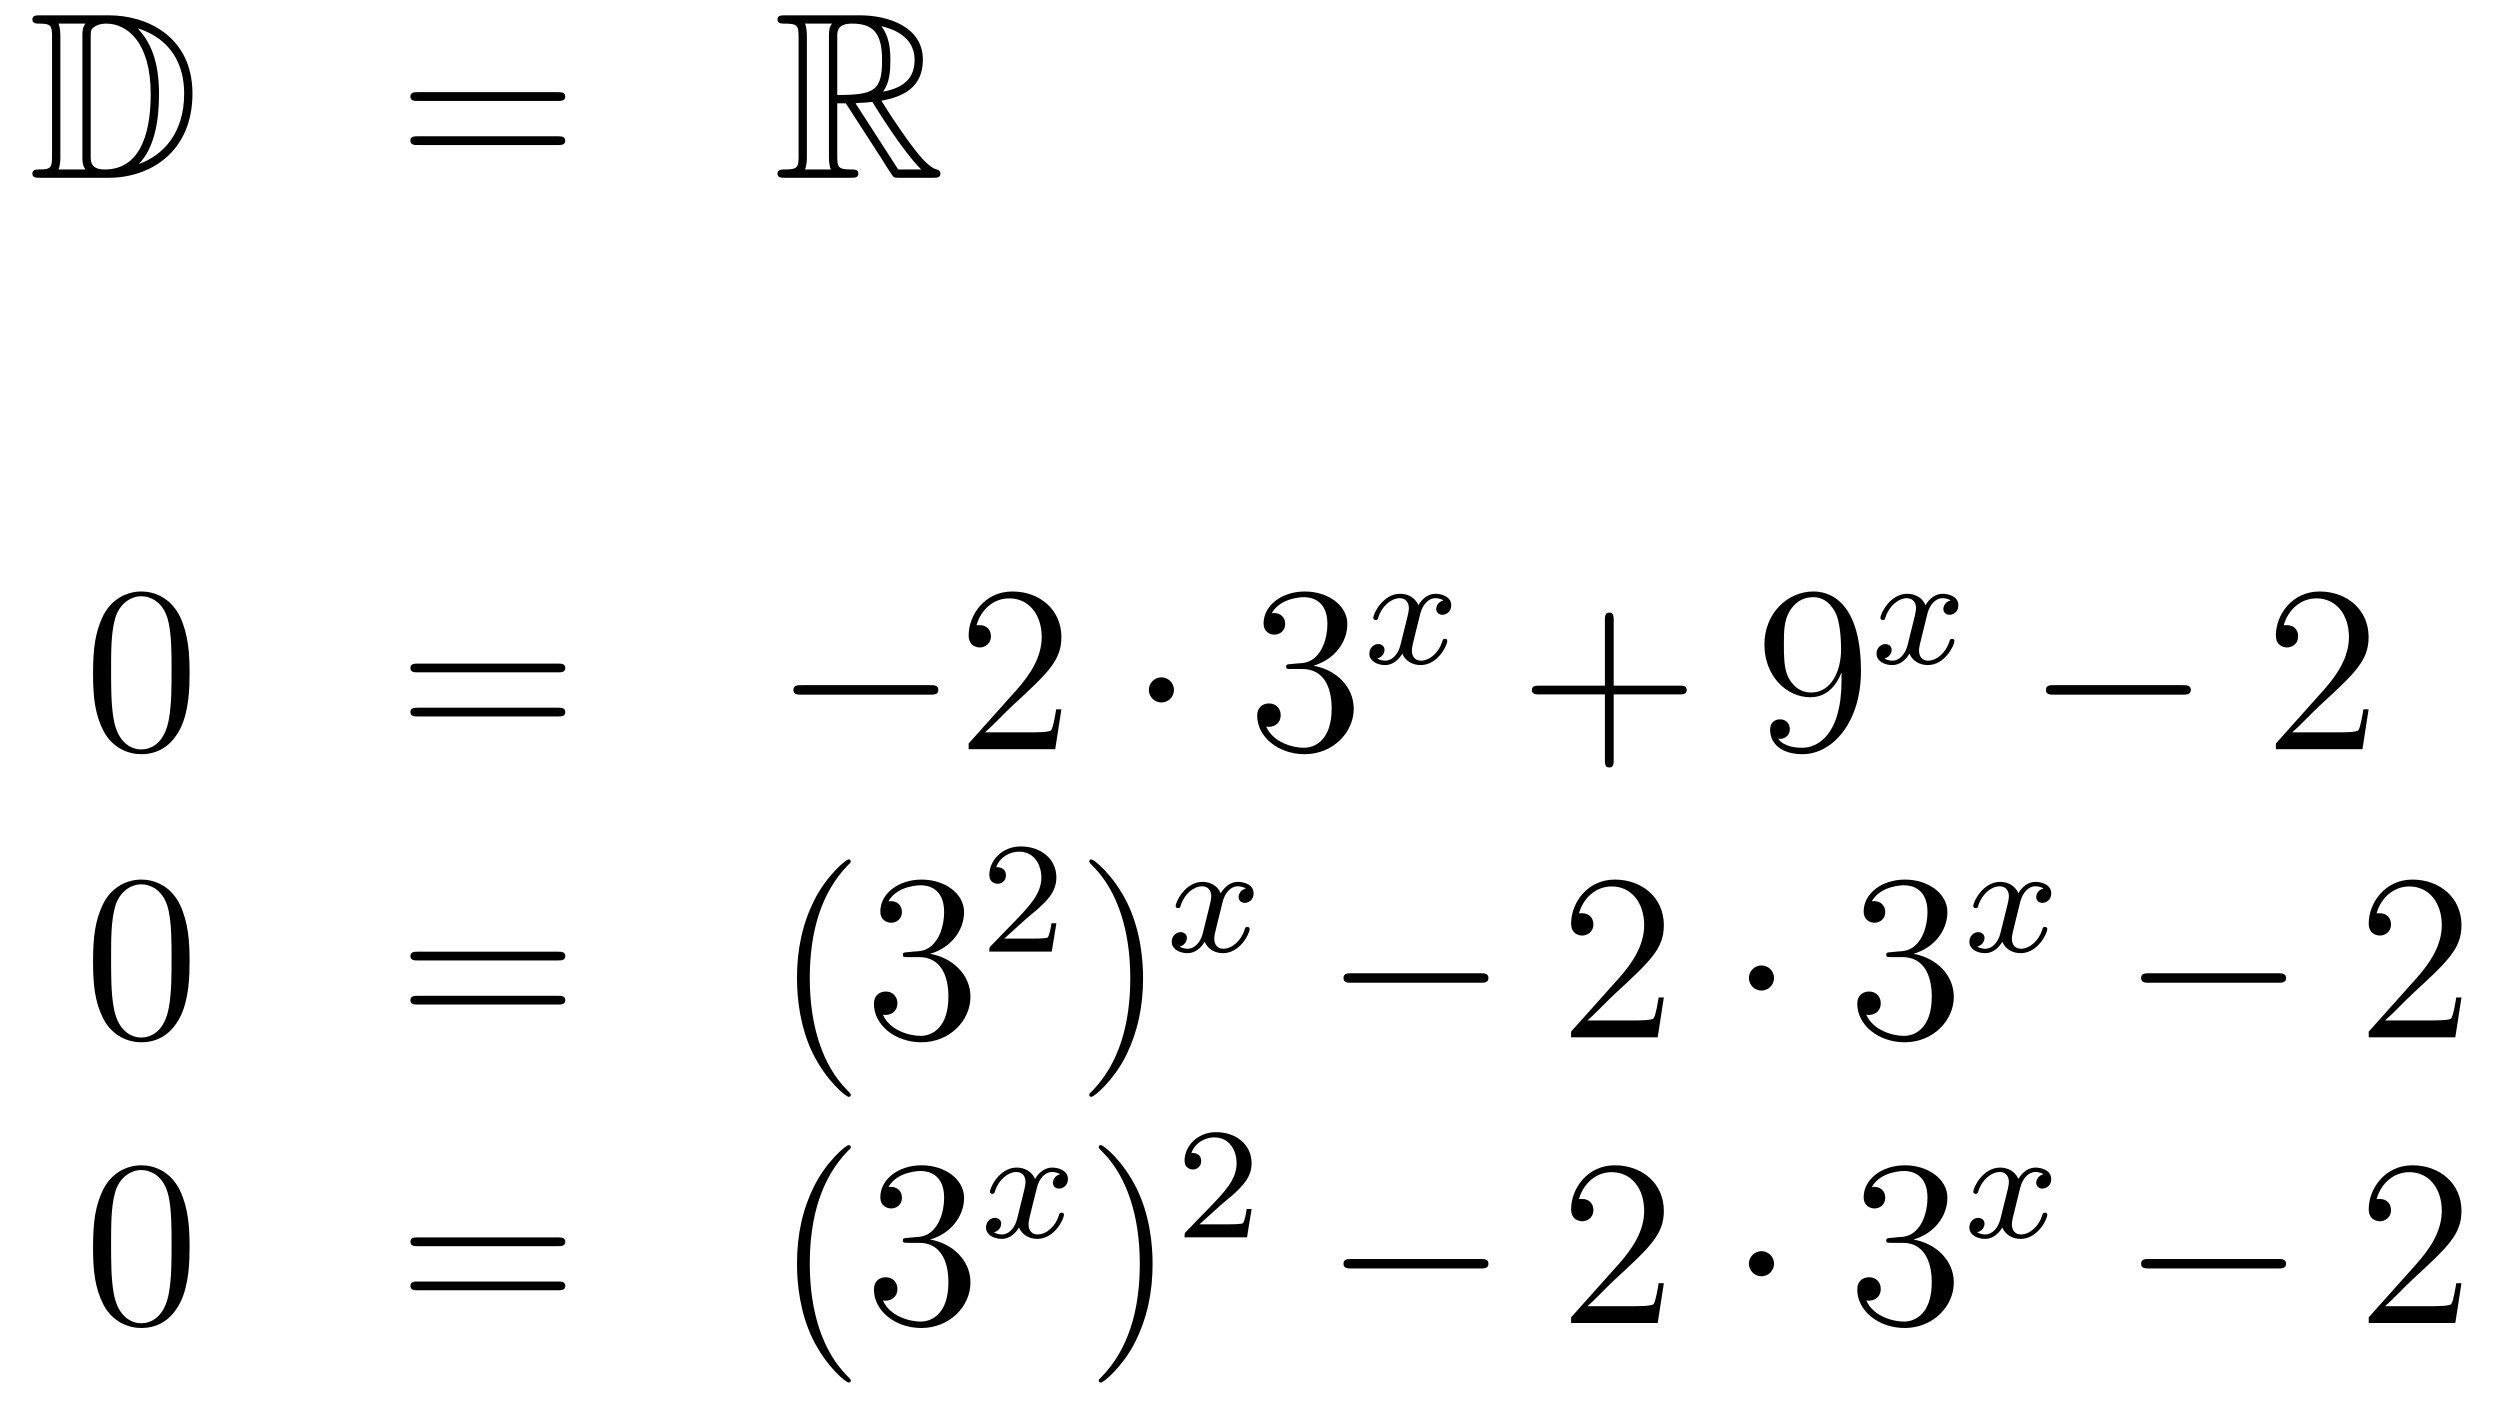 <?xml version='1.0'?>
<!-- This file was generated by dvisvgm 1.14.1 -->
<svg height='71pt' version='1.1' viewBox='0 -71 126 71' width='126pt' xmlns='http://www.w3.org/2000/svg' xmlns:xlink='http://www.w3.org/1999/xlink'>
<g id='page1'>
<g transform='matrix(1 0 0 1 -132 594)'>
<path d='M134.038 -664.228C133.823 -664.228 133.631 -664.228 133.631 -664.013C133.631 -663.81 133.858 -663.81 133.954 -663.81C134.576 -663.81 134.623 -663.714 134.623 -663.129V-657.14C134.623 -656.554 134.576 -656.458 133.966 -656.458C133.847 -656.458 133.631 -656.458 133.631 -656.255C133.631 -656.04 133.823 -656.04 134.038 -656.04H137.481C139.572 -656.04 141.7 -657.343 141.7 -660.284C141.7 -663.141 139.429 -664.228 137.493 -664.228H134.038ZM138.951 -663.571C140.66 -663.021 141.282 -661.706 141.282 -660.284C141.282 -658.252 140.182 -657.152 138.999 -656.733C139.776 -657.546 140.015 -658.873 140.015 -660.26C140.015 -661.981 139.548 -662.926 138.939 -663.571H138.951ZM134.946 -656.458C135.042 -656.673 135.042 -656.96 135.042 -657.116V-663.153C135.042 -663.308 135.042 -663.595 134.946 -663.81H136.309C136.153 -663.631 136.153 -663.368 136.153 -663.201V-657.068C136.153 -656.889 136.153 -656.65 136.309 -656.458H134.946ZM136.572 -663.165C136.572 -663.427 136.572 -663.535 136.787 -663.667C136.895 -663.75 137.11 -663.81 137.361 -663.81C138.365 -663.81 139.596 -662.926 139.596 -660.26C139.596 -658.742 139.286 -656.458 137.277 -656.458C136.572 -656.458 136.572 -656.877 136.572 -657.104V-663.165Z' fill-rule='evenodd'/>
<path d='M160.106 -659.913C160.273 -659.913 160.488 -659.913 160.488 -660.128C160.488 -660.355 160.285 -660.355 160.106 -660.355H153.065C152.897 -660.355 152.682 -660.355 152.682 -660.14C152.682 -659.913 152.886 -659.913 153.065 -659.913H160.106ZM160.106 -657.69C160.273 -657.69 160.488 -657.69 160.488 -657.905C160.488 -658.132 160.285 -658.132 160.106 -658.132H153.065C152.897 -658.132 152.682 -658.132 152.682 -657.917C152.682 -657.69 152.886 -657.69 153.065 -657.69H160.106Z' fill-rule='evenodd'/>
<path d='M174.198 -659.793H174.628L176.421 -657.02C176.541 -656.829 176.827 -656.363 176.959 -656.183C177.043 -656.04 177.079 -656.04 177.354 -656.04H179.003C179.218 -656.04 179.398 -656.04 179.398 -656.255C179.398 -656.351 179.326 -656.434 179.218 -656.458C178.776 -656.554 178.19 -657.343 177.903 -657.726C177.819 -657.845 177.222 -658.634 176.421 -659.925C177.485 -660.116 178.513 -660.571 178.513 -661.993C178.513 -663.655 176.756 -664.228 175.345 -664.228H171.592C171.376 -664.228 171.185 -664.228 171.185 -664.013C171.185 -663.81 171.412 -663.81 171.508 -663.81C172.189 -663.81 172.249 -663.727 172.249 -663.129V-657.14C172.249 -656.542 172.189 -656.458 171.508 -656.458C171.412 -656.458 171.185 -656.458 171.185 -656.255C171.185 -656.04 171.376 -656.04 171.592 -656.04H174.867C175.082 -656.04 175.261 -656.04 175.261 -656.255C175.261 -656.458 175.058 -656.458 174.927 -656.458C174.246 -656.458 174.198 -656.554 174.198 -657.14V-659.793ZM176.505 -660.379C176.84 -660.822 176.875 -661.455 176.875 -661.981C176.875 -662.555 176.804 -663.188 176.421 -663.679C176.911 -663.571 178.095 -663.201 178.095 -661.993C178.095 -661.216 177.736 -660.607 176.505 -660.379ZM174.198 -663.165C174.198 -663.416 174.198 -663.81 174.939 -663.81C175.955 -663.81 176.457 -663.392 176.457 -661.981C176.457 -660.439 176.086 -660.212 174.198 -660.212V-663.165ZM172.572 -656.458C172.667 -656.673 172.667 -657.008 172.667 -657.116V-663.153C172.667 -663.272 172.667 -663.595 172.572 -663.81H173.934C173.779 -663.619 173.779 -663.38 173.779 -663.201V-657.116C173.779 -656.996 173.779 -656.673 173.875 -656.458H172.572ZM175.118 -659.793C175.202 -659.806 175.25 -659.817 175.345 -659.817C175.524 -659.817 175.787 -659.841 175.967 -659.865C176.146 -659.578 177.437 -657.451 178.429 -656.458H177.27L175.118 -659.793Z' fill-rule='evenodd'/>
<path d='M141.555 -631.065C141.555 -632.058 141.496 -633.026 141.065 -633.934C140.575 -634.927 139.714 -635.189 139.129 -635.189C138.435 -635.189 137.587 -634.843 137.144 -633.851C136.81 -633.097 136.69 -632.356 136.69 -631.065C136.69 -629.906 136.774 -629.033 137.204 -628.184C137.67 -627.276 138.495 -626.989 139.117 -626.989C140.157 -626.989 140.754 -627.611 141.101 -628.304C141.532 -629.2 141.555 -630.372 141.555 -631.065ZM139.117 -627.228C138.734 -627.228 137.957 -627.443 137.73 -628.746C137.599 -629.463 137.599 -630.372 137.599 -631.209C137.599 -632.189 137.599 -633.073 137.79 -633.779C137.993 -634.58 138.603 -634.95 139.117 -634.95C139.571 -634.95 140.264 -634.675 140.492 -633.648C140.647 -632.966 140.647 -632.022 140.647 -631.209C140.647 -630.408 140.647 -629.499 140.515 -628.77C140.288 -627.455 139.535 -627.228 139.117 -627.228Z' fill-rule='evenodd'/>
<path d='M160.108 -631.113C160.275 -631.113 160.491 -631.113 160.491 -631.328C160.491 -631.555 160.287 -631.555 160.108 -631.555H153.067C152.9 -631.555 152.685 -631.555 152.685 -631.34C152.685 -631.113 152.888 -631.113 153.067 -631.113H160.108ZM160.108 -628.89C160.275 -628.89 160.491 -628.89 160.491 -629.105C160.491 -629.332 160.287 -629.332 160.108 -629.332H153.067C152.9 -629.332 152.685 -629.332 152.685 -629.117C152.685 -628.89 152.888 -628.89 153.067 -628.89H160.108Z' fill-rule='evenodd'/>
<path d='M178.874 -629.989C179.077 -629.989 179.292 -629.989 179.292 -630.228C179.292 -630.468 179.077 -630.468 178.874 -630.468H172.407C172.204 -630.468 171.988 -630.468 171.988 -630.228C171.988 -629.989 172.204 -629.989 172.407 -629.989H178.874Z' fill-rule='evenodd'/>
<path d='M185.494 -629.248H185.231C185.195 -629.045 185.1 -628.387 184.98 -628.196C184.897 -628.089 184.215 -628.089 183.857 -628.089H181.645C181.968 -628.364 182.697 -629.129 183.008 -629.416C184.825 -631.089 185.494 -631.711 185.494 -632.894C185.494 -634.269 184.406 -635.189 183.02 -635.189S180.82 -634.006 180.82 -632.978C180.82 -632.368 181.346 -632.368 181.382 -632.368C181.633 -632.368 181.944 -632.547 181.944 -632.93C181.944 -633.265 181.717 -633.492 181.382 -633.492C181.274 -633.492 181.251 -633.492 181.215 -633.48C181.442 -634.293 182.087 -634.843 182.864 -634.843C183.88 -634.843 184.502 -633.994 184.502 -632.894C184.502 -631.878 183.916 -630.993 183.235 -630.228L180.82 -627.527V-627.24H185.183L185.494 -629.248Z' fill-rule='evenodd'/>
<path d='M191.169 -630.228C191.169 -630.575 190.882 -630.862 190.535 -630.862C190.188 -630.862 189.901 -630.575 189.901 -630.228C189.901 -629.882 190.188 -629.595 190.535 -629.595C190.882 -629.595 191.169 -629.882 191.169 -630.228Z' fill-rule='evenodd'/>
<path d='M197.072 -631.532C196.868 -631.52 196.822 -631.507 196.822 -631.4C196.822 -631.281 196.882 -631.281 197.096 -631.281H197.646C198.662 -631.281 199.116 -630.444 199.116 -629.296C199.116 -627.73 198.304 -627.312 197.718 -627.312C197.144 -627.312 196.164 -627.587 195.817 -628.376C196.2 -628.316 196.546 -628.531 196.546 -628.961C196.546 -629.308 196.295 -629.547 195.96 -629.547C195.673 -629.547 195.362 -629.38 195.362 -628.926C195.362 -627.862 196.427 -626.989 197.754 -626.989C199.176 -626.989 200.228 -628.077 200.228 -629.284C200.228 -630.384 199.344 -631.245 198.196 -631.448C199.236 -631.747 199.906 -632.619 199.906 -633.552C199.906 -634.496 198.925 -635.189 197.766 -635.189C196.57 -635.189 195.685 -634.46 195.685 -633.588C195.685 -633.109 196.056 -633.014 196.236 -633.014C196.487 -633.014 196.774 -633.193 196.774 -633.552C196.774 -633.934 196.487 -634.102 196.224 -634.102C196.152 -634.102 196.128 -634.102 196.092 -634.09C196.546 -634.902 197.67 -634.902 197.73 -634.902C198.125 -634.902 198.901 -634.723 198.901 -633.552C198.901 -633.325 198.865 -632.655 198.518 -632.141C198.16 -631.615 197.754 -631.579 197.431 -631.567L197.072 -631.532Z' fill-rule='evenodd'/>
<path d='M204.752 -634.739C204.402 -634.652 204.385 -634.341 204.385 -634.309C204.385 -634.134 204.521 -634.014 204.696 -634.014C204.871 -634.014 205.142 -634.15 205.142 -634.492C205.142 -634.947 204.641 -635.074 204.346 -635.074C203.971 -635.074 203.669 -634.811 203.485 -634.5C203.31 -634.923 202.896 -635.074 202.568 -635.074C201.701 -635.074 201.214 -634.078 201.214 -633.855C201.214 -633.783 201.27 -633.751 201.334 -633.751C201.43 -633.751 201.445 -633.791 201.469 -633.887C201.653 -634.468 202.13 -634.851 202.546 -634.851C202.855 -634.851 203.008 -634.628 203.008 -634.341C203.008 -634.182 202.912 -633.815 202.848 -633.56C202.792 -633.329 202.616 -632.62 202.577 -632.468C202.465 -632.038 202.178 -631.703 201.82 -631.703C201.788 -631.703 201.581 -631.703 201.414 -631.815C201.78 -631.902 201.78 -632.237 201.78 -632.245C201.78 -632.428 201.636 -632.54 201.461 -632.54C201.246 -632.54 201.016 -632.357 201.016 -632.054C201.016 -631.687 201.406 -631.48 201.812 -631.48C202.234 -631.48 202.529 -631.799 202.673 -632.054C202.848 -631.663 203.214 -631.48 203.597 -631.48C204.466 -631.48 204.943 -632.476 204.943 -632.699C204.943 -632.779 204.88 -632.803 204.823 -632.803C204.728 -632.803 204.712 -632.747 204.689 -632.667C204.529 -632.134 204.074 -631.703 203.612 -631.703C203.35 -631.703 203.159 -631.879 203.159 -632.213C203.159 -632.373 203.207 -632.556 203.318 -633.002C203.374 -633.241 203.549 -633.942 203.588 -634.094C203.7 -634.508 203.98 -634.851 204.338 -634.851C204.378 -634.851 204.584 -634.851 204.752 -634.739Z' fill-rule='evenodd'/>
<path d='M213.33 -630.001H216.629C216.797 -630.001 217.012 -630.001 217.012 -630.217C217.012 -630.444 216.809 -630.444 216.629 -630.444H213.33V-633.743C213.33 -633.91 213.33 -634.126 213.114 -634.126C212.887 -634.126 212.887 -633.922 212.887 -633.743V-630.444H209.588C209.42 -630.444 209.206 -630.444 209.206 -630.228C209.206 -630.001 209.408 -630.001 209.588 -630.001H212.887V-626.702C212.887 -626.535 212.887 -626.32 213.102 -626.32C213.33 -626.32 213.33 -626.523 213.33 -626.702V-630.001Z' fill-rule='evenodd'/>
<path d='M224.813 -630.719C224.813 -627.897 223.558 -627.312 222.84 -627.312C222.553 -627.312 221.92 -627.348 221.621 -627.766H221.693C221.776 -627.742 222.206 -627.814 222.206 -628.256C222.206 -628.519 222.028 -628.746 221.717 -628.746C221.405 -628.746 221.214 -628.543 221.214 -628.232C221.214 -627.491 221.812 -626.989 222.852 -626.989C224.346 -626.989 225.792 -628.579 225.792 -631.173C225.792 -634.388 224.454 -635.189 223.402 -635.189C222.086 -635.189 220.927 -634.09 220.927 -632.512C220.927 -630.934 222.04 -629.858 223.235 -629.858C224.119 -629.858 224.574 -630.503 224.813 -631.113V-630.719ZM223.282 -630.097C222.529 -630.097 222.206 -630.707 222.098 -630.934C221.908 -631.388 221.908 -631.962 221.908 -632.5C221.908 -633.169 221.908 -633.743 222.218 -634.233C222.433 -634.556 222.756 -634.902 223.402 -634.902C224.083 -634.902 224.43 -634.305 224.549 -634.03C224.789 -633.444 224.789 -632.428 224.789 -632.249C224.789 -631.245 224.334 -630.097 223.282 -630.097Z' fill-rule='evenodd'/>
<path d='M230.312 -634.739C229.962 -634.652 229.945 -634.341 229.945 -634.309C229.945 -634.134 230.081 -634.014 230.256 -634.014C230.431 -634.014 230.702 -634.15 230.702 -634.492C230.702 -634.947 230.201 -635.074 229.906 -635.074C229.531 -635.074 229.229 -634.811 229.045 -634.5C228.87 -634.923 228.456 -635.074 228.128 -635.074C227.261 -635.074 226.774 -634.078 226.774 -633.855C226.774 -633.783 226.83 -633.751 226.894 -633.751C226.99 -633.751 227.005 -633.791 227.029 -633.887C227.213 -634.468 227.69 -634.851 228.106 -634.851C228.415 -634.851 228.568 -634.628 228.568 -634.341C228.568 -634.182 228.472 -633.815 228.408 -633.56C228.352 -633.329 228.176 -632.62 228.137 -632.468C228.025 -632.038 227.738 -631.703 227.38 -631.703C227.348 -631.703 227.141 -631.703 226.974 -631.815C227.34 -631.902 227.34 -632.237 227.34 -632.245C227.34 -632.428 227.196 -632.54 227.021 -632.54C226.806 -632.54 226.576 -632.357 226.576 -632.054C226.576 -631.687 226.966 -631.48 227.372 -631.48C227.794 -631.48 228.089 -631.799 228.233 -632.054C228.408 -631.663 228.774 -631.48 229.157 -631.48C230.026 -631.48 230.503 -632.476 230.503 -632.699C230.503 -632.779 230.44 -632.803 230.383 -632.803C230.288 -632.803 230.272 -632.747 230.249 -632.667C230.089 -632.134 229.634 -631.703 229.172 -631.703C228.91 -631.703 228.719 -631.879 228.719 -632.213C228.719 -632.373 228.767 -632.556 228.878 -633.002C228.934 -633.241 229.109 -633.942 229.148 -634.094C229.26 -634.508 229.54 -634.851 229.898 -634.851C229.938 -634.851 230.144 -634.851 230.312 -634.739Z' fill-rule='evenodd'/>
<path d='M241.998 -629.989C242.201 -629.989 242.417 -629.989 242.417 -630.228C242.417 -630.468 242.201 -630.468 241.998 -630.468H235.531C235.327 -630.468 235.112 -630.468 235.112 -630.228C235.112 -629.989 235.327 -629.989 235.531 -629.989H241.998Z' fill-rule='evenodd'/>
<path d='M251.378 -629.248H251.116C251.08 -629.045 250.984 -628.387 250.864 -628.196C250.781 -628.089 250.099 -628.089 249.74 -628.089H247.529C247.852 -628.364 248.581 -629.129 248.892 -629.416C250.709 -631.089 251.378 -631.711 251.378 -632.894C251.378 -634.269 250.29 -635.189 248.904 -635.189C247.517 -635.189 246.704 -634.006 246.704 -632.978C246.704 -632.368 247.23 -632.368 247.266 -632.368C247.517 -632.368 247.828 -632.547 247.828 -632.93C247.828 -633.265 247.601 -633.492 247.266 -633.492C247.158 -633.492 247.134 -633.492 247.098 -633.48C247.326 -634.293 247.972 -634.843 248.748 -634.843C249.764 -634.843 250.386 -633.994 250.386 -632.894C250.386 -631.878 249.8 -630.993 249.119 -630.228L246.704 -627.527V-627.24H251.068L251.378 -629.248Z' fill-rule='evenodd'/>
<path d='M141.555 -616.545C141.555 -617.538 141.496 -618.506 141.065 -619.414C140.575 -620.407 139.714 -620.669 139.129 -620.669C138.435 -620.669 137.587 -620.323 137.144 -619.331C136.81 -618.577 136.69 -617.836 136.69 -616.545C136.69 -615.386 136.774 -614.513 137.204 -613.664C137.67 -612.756 138.495 -612.469 139.117 -612.469C140.157 -612.469 140.754 -613.091 141.101 -613.784C141.532 -614.68 141.555 -615.852 141.555 -616.545ZM139.117 -612.708C138.734 -612.708 137.957 -612.923 137.73 -614.226C137.599 -614.943 137.599 -615.852 137.599 -616.689C137.599 -617.669 137.599 -618.553 137.79 -619.259C137.993 -620.06 138.603 -620.43 139.117 -620.43C139.571 -620.43 140.264 -620.155 140.492 -619.128C140.647 -618.446 140.647 -617.502 140.647 -616.689C140.647 -615.888 140.647 -614.979 140.515 -614.25C140.288 -612.935 139.535 -612.708 139.117 -612.708Z' fill-rule='evenodd'/>
<path d='M160.108 -616.593C160.275 -616.593 160.491 -616.593 160.491 -616.808C160.491 -617.035 160.287 -617.035 160.108 -617.035H153.067C152.9 -617.035 152.685 -617.035 152.685 -616.82C152.685 -616.593 152.888 -616.593 153.067 -616.593H160.108ZM160.108 -614.37C160.275 -614.37 160.491 -614.37 160.491 -614.585C160.491 -614.812 160.287 -614.812 160.108 -614.812H153.067C152.9 -614.812 152.685 -614.812 152.685 -614.597C152.685 -614.37 152.888 -614.37 153.067 -614.37H160.108Z' fill-rule='evenodd'/>
<path d='M174.881 -609.815C174.881 -609.851 174.881 -609.875 174.678 -610.078C173.483 -611.286 172.813 -613.258 172.813 -615.697C172.813 -618.016 173.375 -620.012 174.762 -621.423C174.881 -621.53 174.881 -621.554 174.881 -621.59C174.881 -621.662 174.821 -621.686 174.774 -621.686C174.618 -621.686 173.638 -620.825 173.052 -619.653C172.443 -618.446 172.168 -617.167 172.168 -615.697C172.168 -614.632 172.335 -613.21 172.956 -611.931C173.662 -610.497 174.642 -609.719 174.774 -609.719C174.821 -609.719 174.881 -609.743 174.881 -609.815ZM177.756 -617.012C177.552 -617 177.504 -616.987 177.504 -616.88C177.504 -616.761 177.564 -616.761 177.779 -616.761H178.329C179.345 -616.761 179.8 -615.924 179.8 -614.776C179.8 -613.21 178.987 -612.792 178.401 -612.792C177.827 -612.792 176.847 -613.067 176.5 -613.856C176.883 -613.796 177.229 -614.011 177.229 -614.441C177.229 -614.788 176.979 -615.027 176.644 -615.027C176.357 -615.027 176.046 -614.86 176.046 -614.406C176.046 -613.342 177.11 -612.469 178.437 -612.469C179.859 -612.469 180.911 -613.557 180.911 -614.764C180.911 -615.864 180.027 -616.725 178.879 -616.928C179.919 -617.227 180.589 -618.099 180.589 -619.032C180.589 -619.976 179.609 -620.669 178.449 -620.669C177.254 -620.669 176.369 -619.94 176.369 -619.068C176.369 -618.589 176.739 -618.494 176.919 -618.494C177.17 -618.494 177.457 -618.673 177.457 -619.032C177.457 -619.414 177.17 -619.582 176.907 -619.582C176.835 -619.582 176.811 -619.582 176.775 -619.57C177.229 -620.382 178.353 -620.382 178.413 -620.382C178.808 -620.382 179.584 -620.203 179.584 -619.032C179.584 -618.805 179.549 -618.135 179.202 -617.621C178.844 -617.095 178.437 -617.059 178.114 -617.047L177.756 -617.012Z' fill-rule='evenodd'/>
<path d='M183.687 -618.666C183.815 -618.785 184.149 -619.048 184.277 -619.16C184.771 -619.614 185.241 -620.052 185.241 -620.777C185.241 -621.725 184.444 -622.339 183.448 -622.339C182.492 -622.339 181.862 -621.614 181.862 -620.905C181.862 -620.514 182.173 -620.458 182.285 -620.458C182.452 -620.458 182.699 -620.578 182.699 -620.881C182.699 -621.295 182.301 -621.295 182.205 -621.295C182.436 -621.877 182.97 -622.076 183.36 -622.076C184.102 -622.076 184.484 -621.447 184.484 -620.777C184.484 -619.948 183.902 -619.343 182.962 -618.379L181.958 -617.343C181.862 -617.255 181.862 -617.239 181.862 -617.04H185.01L185.241 -618.466H184.994C184.97 -618.307 184.906 -617.908 184.811 -617.757C184.763 -617.693 184.157 -617.693 184.03 -617.693H182.611L183.687 -618.666Z' fill-rule='evenodd'/>
<path d='M189.611 -615.697C189.611 -616.605 189.492 -618.087 188.822 -619.474C188.117 -620.908 187.137 -621.686 187.005 -621.686C186.957 -621.686 186.897 -621.662 186.897 -621.59C186.897 -621.554 186.897 -621.53 187.101 -621.327C188.296 -620.12 188.966 -618.147 188.966 -615.708C188.966 -613.389 188.404 -611.393 187.017 -609.982C186.897 -609.875 186.897 -609.851 186.897 -609.815C186.897 -609.743 186.957 -609.719 187.005 -609.719C187.16 -609.719 188.141 -610.58 188.727 -611.752C189.336 -612.971 189.611 -614.262 189.611 -615.697Z' fill-rule='evenodd'/>
<path d='M194.792 -620.219C194.442 -620.132 194.425 -619.821 194.425 -619.789C194.425 -619.614 194.561 -619.494 194.736 -619.494C194.911 -619.494 195.182 -619.63 195.182 -619.972C195.182 -620.427 194.681 -620.554 194.386 -620.554C194.011 -620.554 193.709 -620.291 193.525 -619.98C193.35 -620.403 192.936 -620.554 192.608 -620.554C191.74 -620.554 191.254 -619.558 191.254 -619.335C191.254 -619.263 191.31 -619.231 191.374 -619.231C191.469 -619.231 191.485 -619.271 191.509 -619.367C191.693 -619.948 192.17 -620.331 192.586 -620.331C192.895 -620.331 193.048 -620.108 193.048 -619.821C193.048 -619.662 192.952 -619.295 192.888 -619.04C192.832 -618.809 192.656 -618.1 192.617 -617.948C192.505 -617.518 192.218 -617.183 191.86 -617.183C191.828 -617.183 191.621 -617.183 191.453 -617.295C191.82 -617.382 191.82 -617.717 191.82 -617.725C191.82 -617.908 191.677 -618.02 191.501 -618.02C191.286 -618.02 191.055 -617.837 191.055 -617.534C191.055 -617.167 191.445 -616.96 191.852 -616.96C192.274 -616.96 192.569 -617.279 192.713 -617.534C192.888 -617.143 193.254 -616.96 193.637 -616.96C194.506 -616.96 194.983 -617.956 194.983 -618.179C194.983 -618.259 194.92 -618.283 194.863 -618.283C194.768 -618.283 194.752 -618.227 194.729 -618.147C194.569 -617.614 194.114 -617.183 193.652 -617.183C193.39 -617.183 193.199 -617.359 193.199 -617.693C193.199 -617.853 193.247 -618.036 193.358 -618.482C193.414 -618.721 193.589 -619.422 193.628 -619.574C193.74 -619.988 194.02 -620.331 194.378 -620.331C194.418 -620.331 194.624 -620.331 194.792 -620.219Z' fill-rule='evenodd'/>
<path d='M206.598 -615.469C206.801 -615.469 207.017 -615.469 207.017 -615.708C207.017 -615.948 206.801 -615.948 206.598 -615.948H200.131C199.927 -615.948 199.712 -615.948 199.712 -615.708C199.712 -615.469 199.927 -615.469 200.131 -615.469H206.598Z' fill-rule='evenodd'/>
<path d='M215.858 -614.728H215.596C215.56 -614.525 215.464 -613.867 215.344 -613.676C215.261 -613.569 214.579 -613.569 214.22 -613.569H212.009C212.332 -613.844 213.061 -614.609 213.372 -614.896C215.189 -616.569 215.858 -617.191 215.858 -618.374C215.858 -619.749 214.77 -620.669 213.384 -620.669C211.997 -620.669 211.184 -619.486 211.184 -618.458C211.184 -617.848 211.71 -617.848 211.746 -617.848C211.997 -617.848 212.308 -618.027 212.308 -618.41C212.308 -618.745 212.081 -618.972 211.746 -618.972C211.638 -618.972 211.614 -618.972 211.578 -618.96C211.806 -619.773 212.452 -620.323 213.228 -620.323C214.244 -620.323 214.866 -619.474 214.866 -618.374C214.866 -617.358 214.28 -616.473 213.599 -615.708L211.184 -613.007V-612.72H215.548L215.858 -614.728Z' fill-rule='evenodd'/>
<path d='M221.412 -615.708C221.412 -616.055 221.125 -616.342 220.778 -616.342C220.432 -616.342 220.145 -616.055 220.145 -615.708C220.145 -615.362 220.432 -615.075 220.778 -615.075C221.125 -615.075 221.412 -615.362 221.412 -615.708Z' fill-rule='evenodd'/>
<path d='M227.316 -617.012C227.113 -617 227.065 -616.987 227.065 -616.88C227.065 -616.761 227.125 -616.761 227.34 -616.761H227.89C228.906 -616.761 229.361 -615.924 229.361 -614.776C229.361 -613.21 228.547 -612.792 227.962 -612.792C227.388 -612.792 226.408 -613.067 226.061 -613.856C226.444 -613.796 226.79 -614.011 226.79 -614.441C226.79 -614.788 226.54 -615.027 226.205 -615.027C225.918 -615.027 225.606 -614.86 225.606 -614.406C225.606 -613.342 226.67 -612.469 227.998 -612.469C229.42 -612.469 230.472 -613.557 230.472 -614.764C230.472 -615.864 229.588 -616.725 228.439 -616.928C229.48 -617.227 230.149 -618.099 230.149 -619.032C230.149 -619.976 229.169 -620.669 228.01 -620.669C226.814 -620.669 225.929 -619.94 225.929 -619.068C225.929 -618.589 226.3 -618.494 226.48 -618.494C226.73 -618.494 227.017 -618.673 227.017 -619.032C227.017 -619.414 226.73 -619.582 226.468 -619.582C226.396 -619.582 226.372 -619.582 226.336 -619.57C226.79 -620.382 227.914 -620.382 227.974 -620.382C228.368 -620.382 229.145 -620.203 229.145 -619.032C229.145 -618.805 229.109 -618.135 228.762 -617.621C228.404 -617.095 227.998 -617.059 227.675 -617.047L227.316 -617.012Z' fill-rule='evenodd'/>
<path d='M234.992 -620.219C234.642 -620.132 234.625 -619.821 234.625 -619.789C234.625 -619.614 234.761 -619.494 234.936 -619.494C235.111 -619.494 235.382 -619.63 235.382 -619.972C235.382 -620.427 234.881 -620.554 234.586 -620.554C234.211 -620.554 233.909 -620.291 233.725 -619.98C233.55 -620.403 233.136 -620.554 232.808 -620.554C231.941 -620.554 231.454 -619.558 231.454 -619.335C231.454 -619.263 231.51 -619.231 231.574 -619.231C231.67 -619.231 231.685 -619.271 231.709 -619.367C231.893 -619.948 232.37 -620.331 232.786 -620.331C233.095 -620.331 233.248 -620.108 233.248 -619.821C233.248 -619.662 233.152 -619.295 233.088 -619.04C233.032 -618.809 232.856 -618.1 232.817 -617.948C232.705 -617.518 232.418 -617.183 232.06 -617.183C232.028 -617.183 231.821 -617.183 231.654 -617.295C232.02 -617.382 232.02 -617.717 232.02 -617.725C232.02 -617.908 231.876 -618.02 231.701 -618.02C231.486 -618.02 231.256 -617.837 231.256 -617.534C231.256 -617.167 231.646 -616.96 232.052 -616.96C232.474 -616.96 232.769 -617.279 232.913 -617.534C233.088 -617.143 233.454 -616.96 233.837 -616.96C234.706 -616.96 235.183 -617.956 235.183 -618.179C235.183 -618.259 235.12 -618.283 235.063 -618.283C234.968 -618.283 234.952 -618.227 234.929 -618.147C234.769 -617.614 234.314 -617.183 233.852 -617.183C233.59 -617.183 233.399 -617.359 233.399 -617.693C233.399 -617.853 233.447 -618.036 233.558 -618.482C233.614 -618.721 233.789 -619.422 233.828 -619.574C233.94 -619.988 234.22 -620.331 234.578 -620.331C234.618 -620.331 234.824 -620.331 234.992 -620.219Z' fill-rule='evenodd'/>
<path d='M246.798 -615.469C247.001 -615.469 247.217 -615.469 247.217 -615.708C247.217 -615.948 247.001 -615.948 246.798 -615.948H240.331C240.127 -615.948 239.912 -615.948 239.912 -615.708C239.912 -615.469 240.127 -615.469 240.331 -615.469H246.798Z' fill-rule='evenodd'/>
<path d='M256.058 -614.728H255.796C255.76 -614.525 255.664 -613.867 255.544 -613.676C255.461 -613.569 254.779 -613.569 254.42 -613.569H252.209C252.532 -613.844 253.261 -614.609 253.572 -614.896C255.389 -616.569 256.058 -617.191 256.058 -618.374C256.058 -619.749 254.97 -620.669 253.584 -620.669C252.197 -620.669 251.384 -619.486 251.384 -618.458C251.384 -617.848 251.91 -617.848 251.946 -617.848C252.197 -617.848 252.508 -618.027 252.508 -618.41C252.508 -618.745 252.281 -618.972 251.946 -618.972C251.838 -618.972 251.814 -618.972 251.778 -618.96C252.006 -619.773 252.652 -620.323 253.428 -620.323C254.444 -620.323 255.066 -619.474 255.066 -618.374C255.066 -617.358 254.48 -616.473 253.799 -615.708L251.384 -613.007V-612.72H255.748L256.058 -614.728Z' fill-rule='evenodd'/>
<path d='M141.555 -602.145C141.555 -603.138 141.496 -604.106 141.065 -605.014C140.575 -606.007 139.714 -606.269 139.129 -606.269C138.435 -606.269 137.587 -605.923 137.144 -604.931C136.81 -604.177 136.69 -603.436 136.69 -602.145C136.69 -600.986 136.774 -600.113 137.204 -599.264C137.67 -598.356 138.495 -598.069 139.117 -598.069C140.157 -598.069 140.754 -598.691 141.101 -599.384C141.532 -600.28 141.555 -601.452 141.555 -602.145ZM139.117 -598.308C138.734 -598.308 137.957 -598.523 137.73 -599.826C137.599 -600.543 137.599 -601.452 137.599 -602.289C137.599 -603.269 137.599 -604.153 137.79 -604.859C137.993 -605.66 138.603 -606.03 139.117 -606.03C139.571 -606.03 140.264 -605.755 140.492 -604.728C140.647 -604.046 140.647 -603.102 140.647 -602.289C140.647 -601.488 140.647 -600.579 140.515 -599.85C140.288 -598.535 139.535 -598.308 139.117 -598.308Z' fill-rule='evenodd'/>
<path d='M160.108 -602.193C160.275 -602.193 160.491 -602.193 160.491 -602.408C160.491 -602.635 160.287 -602.635 160.108 -602.635H153.067C152.9 -602.635 152.685 -602.635 152.685 -602.42C152.685 -602.193 152.888 -602.193 153.067 -602.193H160.108ZM160.108 -599.97C160.275 -599.97 160.491 -599.97 160.491 -600.185C160.491 -600.412 160.287 -600.412 160.108 -600.412H153.067C152.9 -600.412 152.685 -600.412 152.685 -600.197C152.685 -599.97 152.888 -599.97 153.067 -599.97H160.108Z' fill-rule='evenodd'/>
<path d='M174.881 -595.415C174.881 -595.451 174.881 -595.475 174.678 -595.678C173.483 -596.886 172.813 -598.858 172.813 -601.297C172.813 -603.616 173.375 -605.612 174.762 -607.023C174.881 -607.13 174.881 -607.154 174.881 -607.19C174.881 -607.262 174.821 -607.286 174.774 -607.286C174.618 -607.286 173.638 -606.425 173.052 -605.253C172.443 -604.046 172.168 -602.767 172.168 -601.297C172.168 -600.232 172.335 -598.81 172.956 -597.53C173.662 -596.096 174.642 -595.319 174.774 -595.319C174.821 -595.319 174.881 -595.344 174.881 -595.415ZM177.756 -602.612C177.552 -602.6 177.504 -602.587 177.504 -602.48C177.504 -602.361 177.564 -602.361 177.779 -602.361H178.329C179.345 -602.361 179.8 -601.524 179.8 -600.376C179.8 -598.81 178.987 -598.392 178.401 -598.392C177.827 -598.392 176.847 -598.667 176.5 -599.455C176.883 -599.396 177.229 -599.611 177.229 -600.041C177.229 -600.388 176.979 -600.627 176.644 -600.627C176.357 -600.627 176.046 -600.46 176.046 -600.006C176.046 -598.942 177.11 -598.069 178.437 -598.069C179.859 -598.069 180.911 -599.156 180.911 -600.364C180.911 -601.464 180.027 -602.325 178.879 -602.528C179.919 -602.827 180.589 -603.699 180.589 -604.632C180.589 -605.576 179.609 -606.269 178.449 -606.269C177.254 -606.269 176.369 -605.54 176.369 -604.668C176.369 -604.189 176.739 -604.094 176.919 -604.094C177.17 -604.094 177.457 -604.273 177.457 -604.632C177.457 -605.014 177.17 -605.182 176.907 -605.182C176.835 -605.182 176.811 -605.182 176.775 -605.17C177.229 -605.982 178.353 -605.982 178.413 -605.982C178.808 -605.982 179.584 -605.803 179.584 -604.632C179.584 -604.405 179.549 -603.735 179.202 -603.221C178.844 -602.695 178.437 -602.659 178.114 -602.647L177.756 -602.612Z' fill-rule='evenodd'/>
<path d='M185.432 -605.819C185.082 -605.732 185.066 -605.421 185.066 -605.389C185.066 -605.214 185.201 -605.094 185.376 -605.094S185.823 -605.23 185.823 -605.572C185.823 -606.027 185.321 -606.154 185.026 -606.154C184.651 -606.154 184.348 -605.891 184.165 -605.58C183.99 -606.003 183.576 -606.154 183.249 -606.154C182.38 -606.154 181.894 -605.158 181.894 -604.935C181.894 -604.863 181.95 -604.831 182.014 -604.831C182.109 -604.831 182.125 -604.871 182.149 -604.967C182.333 -605.548 182.811 -605.931 183.225 -605.931C183.536 -605.931 183.687 -605.708 183.687 -605.421C183.687 -605.262 183.592 -604.895 183.528 -604.64C183.472 -604.409 183.297 -603.7 183.257 -603.548C183.145 -603.118 182.858 -602.783 182.5 -602.783C182.468 -602.783 182.261 -602.783 182.093 -602.895C182.46 -602.982 182.46 -603.317 182.46 -603.325C182.46 -603.508 182.317 -603.62 182.141 -603.62C181.926 -603.62 181.695 -603.437 181.695 -603.134C181.695 -602.767 182.085 -602.56 182.492 -602.56C182.914 -602.56 183.209 -602.879 183.353 -603.134C183.528 -602.743 183.894 -602.56 184.277 -602.56C185.145 -602.56 185.623 -603.556 185.623 -603.779C185.623 -603.859 185.56 -603.883 185.504 -603.883C185.408 -603.883 185.392 -603.827 185.368 -603.747C185.209 -603.214 184.755 -602.783 184.293 -602.783C184.03 -602.783 183.838 -602.959 183.838 -603.293C183.838 -603.453 183.886 -603.636 183.998 -604.082C184.054 -604.321 184.229 -605.022 184.269 -605.174C184.38 -605.588 184.659 -605.931 185.018 -605.931C185.058 -605.931 185.265 -605.931 185.432 -605.819Z' fill-rule='evenodd'/>
<path d='M190.091 -601.297C190.091 -602.205 189.972 -603.687 189.302 -605.074C188.597 -606.508 187.617 -607.286 187.485 -607.286C187.437 -607.286 187.377 -607.262 187.377 -607.19C187.377 -607.154 187.377 -607.13 187.581 -606.927C188.776 -605.72 189.446 -603.747 189.446 -601.308C189.446 -598.99 188.884 -596.993 187.497 -595.583C187.377 -595.475 187.377 -595.451 187.377 -595.415C187.377 -595.344 187.437 -595.319 187.485 -595.319C187.64 -595.319 188.621 -596.18 189.207 -597.352C189.816 -598.571 190.091 -599.862 190.091 -601.297Z' fill-rule='evenodd'/>
<path d='M193.528 -604.266C193.655 -604.385 193.99 -604.648 194.117 -604.76C194.611 -605.214 195.08 -605.652 195.08 -606.377C195.08 -607.325 194.284 -607.939 193.288 -607.939C192.332 -607.939 191.702 -607.214 191.702 -606.505C191.702 -606.114 192.013 -606.058 192.125 -606.058C192.292 -606.058 192.539 -606.178 192.539 -606.481C192.539 -606.895 192.14 -606.895 192.046 -606.895C192.276 -607.477 192.81 -607.676 193.2 -607.676C193.942 -607.676 194.324 -607.047 194.324 -606.377C194.324 -605.548 193.742 -604.943 192.802 -603.979L191.798 -602.943C191.702 -602.855 191.702 -602.839 191.702 -602.64H194.85L195.08 -604.066H194.833C194.81 -603.907 194.747 -603.508 194.651 -603.357C194.603 -603.293 193.997 -603.293 193.87 -603.293H192.451L193.528 -604.266Z' fill-rule='evenodd'/>
<path d='M206.598 -601.069C206.801 -601.069 207.017 -601.069 207.017 -601.308C207.017 -601.548 206.801 -601.548 206.598 -601.548H200.131C199.927 -601.548 199.712 -601.548 199.712 -601.308C199.712 -601.069 199.927 -601.069 200.131 -601.069H206.598Z' fill-rule='evenodd'/>
<path d='M215.858 -600.328H215.596C215.56 -600.125 215.464 -599.467 215.344 -599.276C215.261 -599.168 214.579 -599.168 214.22 -599.168H212.009C212.332 -599.443 213.061 -600.209 213.372 -600.496C215.189 -602.169 215.858 -602.791 215.858 -603.974C215.858 -605.349 214.77 -606.269 213.384 -606.269C211.997 -606.269 211.184 -605.086 211.184 -604.058C211.184 -603.448 211.71 -603.448 211.746 -603.448C211.997 -603.448 212.308 -603.627 212.308 -604.01C212.308 -604.345 212.081 -604.572 211.746 -604.572C211.638 -604.572 211.614 -604.572 211.578 -604.56C211.806 -605.373 212.452 -605.923 213.228 -605.923C214.244 -605.923 214.866 -605.074 214.866 -603.974C214.866 -602.958 214.28 -602.073 213.599 -601.308L211.184 -598.607V-598.32H215.548L215.858 -600.328Z' fill-rule='evenodd'/>
<path d='M221.412 -601.308C221.412 -601.655 221.125 -601.942 220.778 -601.942C220.432 -601.942 220.145 -601.655 220.145 -601.308C220.145 -600.962 220.432 -600.675 220.778 -600.675C221.125 -600.675 221.412 -600.962 221.412 -601.308Z' fill-rule='evenodd'/>
<path d='M227.316 -602.612C227.113 -602.6 227.065 -602.587 227.065 -602.48C227.065 -602.361 227.125 -602.361 227.34 -602.361H227.89C228.906 -602.361 229.361 -601.524 229.361 -600.376C229.361 -598.81 228.547 -598.392 227.962 -598.392C227.388 -598.392 226.408 -598.667 226.061 -599.455C226.444 -599.396 226.79 -599.611 226.79 -600.041C226.79 -600.388 226.54 -600.627 226.205 -600.627C225.918 -600.627 225.606 -600.46 225.606 -600.006C225.606 -598.942 226.67 -598.069 227.998 -598.069C229.42 -598.069 230.472 -599.156 230.472 -600.364C230.472 -601.464 229.588 -602.325 228.439 -602.528C229.48 -602.827 230.149 -603.699 230.149 -604.632C230.149 -605.576 229.169 -606.269 228.01 -606.269C226.814 -606.269 225.929 -605.54 225.929 -604.668C225.929 -604.189 226.3 -604.094 226.48 -604.094C226.73 -604.094 227.017 -604.273 227.017 -604.632C227.017 -605.014 226.73 -605.182 226.468 -605.182C226.396 -605.182 226.372 -605.182 226.336 -605.17C226.79 -605.982 227.914 -605.982 227.974 -605.982C228.368 -605.982 229.145 -605.803 229.145 -604.632C229.145 -604.405 229.109 -603.735 228.762 -603.221C228.404 -602.695 227.998 -602.659 227.675 -602.647L227.316 -602.612Z' fill-rule='evenodd'/>
<path d='M234.992 -605.819C234.642 -605.732 234.625 -605.421 234.625 -605.389C234.625 -605.214 234.761 -605.094 234.936 -605.094C235.111 -605.094 235.382 -605.23 235.382 -605.572C235.382 -606.027 234.881 -606.154 234.586 -606.154C234.211 -606.154 233.909 -605.891 233.725 -605.58C233.55 -606.003 233.136 -606.154 232.808 -606.154C231.941 -606.154 231.454 -605.158 231.454 -604.935C231.454 -604.863 231.51 -604.831 231.574 -604.831C231.67 -604.831 231.685 -604.871 231.709 -604.967C231.893 -605.548 232.37 -605.931 232.786 -605.931C233.095 -605.931 233.248 -605.708 233.248 -605.421C233.248 -605.262 233.152 -604.895 233.088 -604.64C233.032 -604.409 232.856 -603.7 232.817 -603.548C232.705 -603.118 232.418 -602.783 232.06 -602.783C232.028 -602.783 231.821 -602.783 231.654 -602.895C232.02 -602.982 232.02 -603.317 232.02 -603.325C232.02 -603.508 231.876 -603.62 231.701 -603.62C231.486 -603.62 231.256 -603.437 231.256 -603.134C231.256 -602.767 231.646 -602.56 232.052 -602.56C232.474 -602.56 232.769 -602.879 232.913 -603.134C233.088 -602.743 233.454 -602.56 233.837 -602.56C234.706 -602.56 235.183 -603.556 235.183 -603.779C235.183 -603.859 235.12 -603.883 235.063 -603.883C234.968 -603.883 234.952 -603.827 234.929 -603.747C234.769 -603.214 234.314 -602.783 233.852 -602.783C233.59 -602.783 233.399 -602.959 233.399 -603.293C233.399 -603.453 233.447 -603.636 233.558 -604.082C233.614 -604.321 233.789 -605.022 233.828 -605.174C233.94 -605.588 234.22 -605.931 234.578 -605.931C234.618 -605.931 234.824 -605.931 234.992 -605.819Z' fill-rule='evenodd'/>
<path d='M246.798 -601.069C247.001 -601.069 247.217 -601.069 247.217 -601.308C247.217 -601.548 247.001 -601.548 246.798 -601.548H240.331C240.127 -601.548 239.912 -601.548 239.912 -601.308C239.912 -601.069 240.127 -601.069 240.331 -601.069H246.798Z' fill-rule='evenodd'/>
<path d='M256.058 -600.328H255.796C255.76 -600.125 255.664 -599.467 255.544 -599.276C255.461 -599.168 254.779 -599.168 254.42 -599.168H252.209C252.532 -599.443 253.261 -600.209 253.572 -600.496C255.389 -602.169 256.058 -602.791 256.058 -603.974C256.058 -605.349 254.97 -606.269 253.584 -606.269C252.197 -606.269 251.384 -605.086 251.384 -604.058C251.384 -603.448 251.91 -603.448 251.946 -603.448C252.197 -603.448 252.508 -603.627 252.508 -604.01C252.508 -604.345 252.281 -604.572 251.946 -604.572C251.838 -604.572 251.814 -604.572 251.778 -604.56C252.006 -605.373 252.652 -605.923 253.428 -605.923C254.444 -605.923 255.066 -605.074 255.066 -603.974C255.066 -602.958 254.48 -602.073 253.799 -601.308L251.384 -598.607V-598.32H255.748L256.058 -600.328Z' fill-rule='evenodd'/>
</g>
</g>
</svg>
